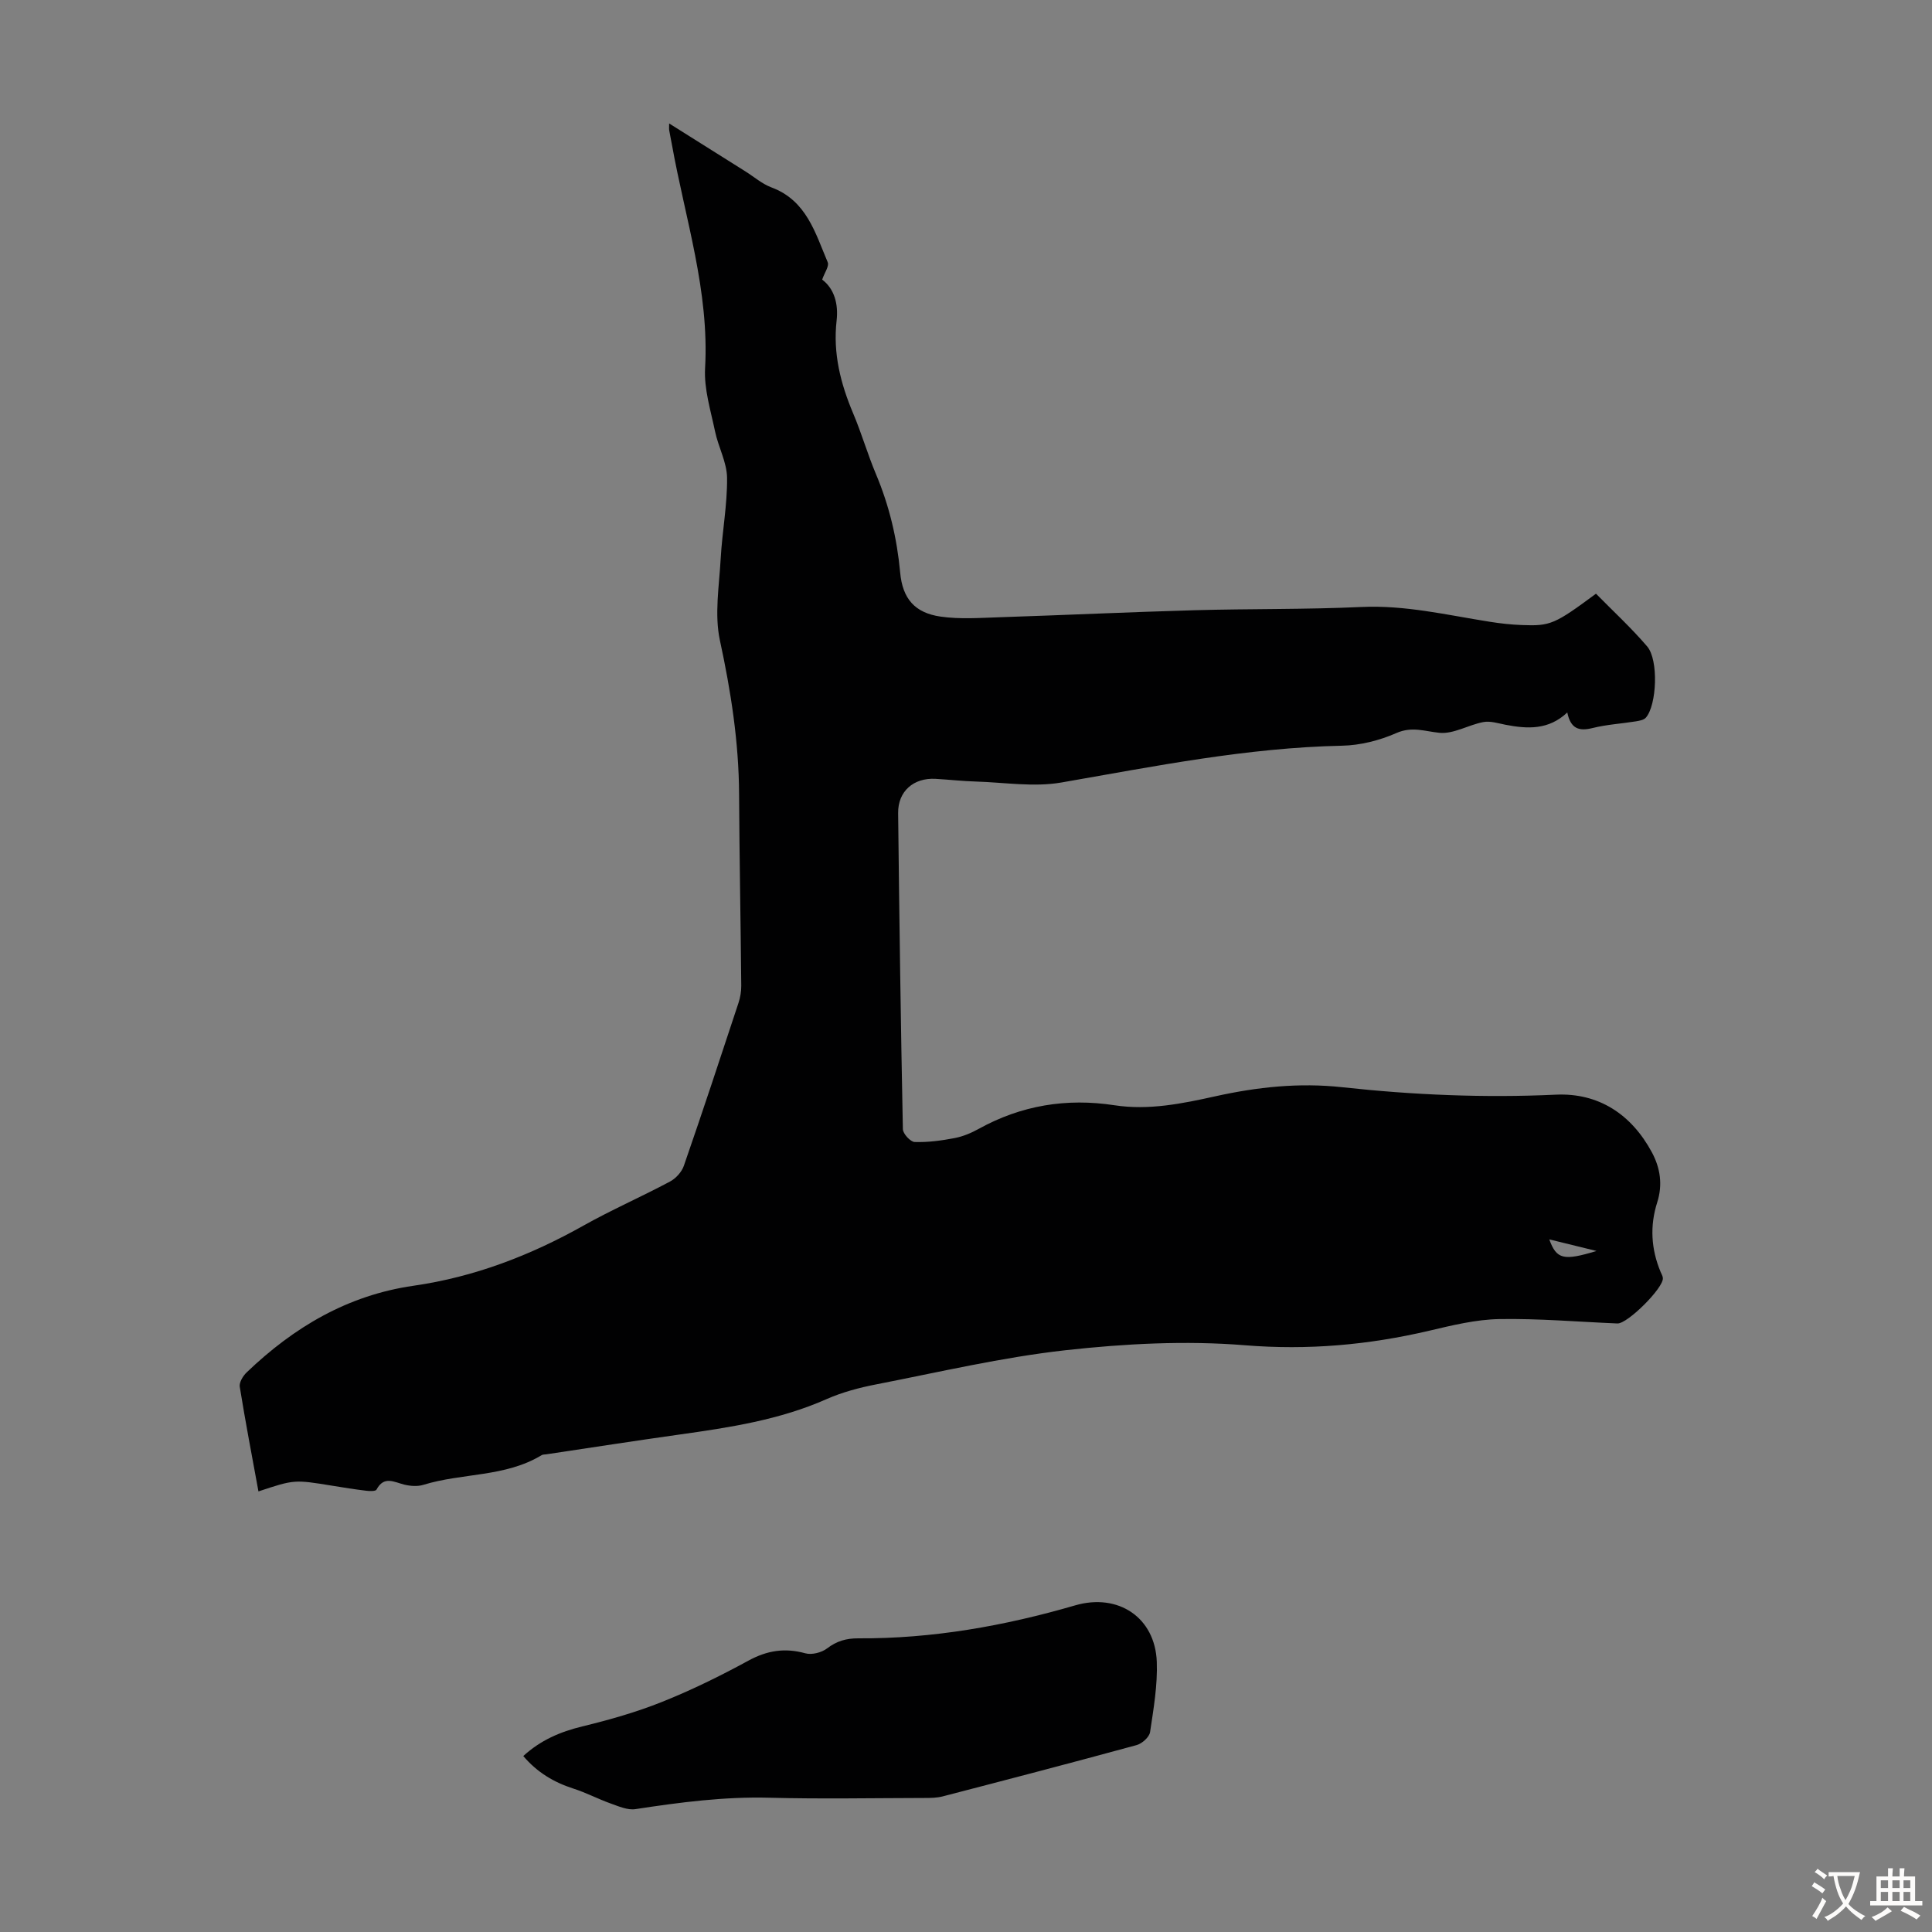 <svg enable-background="new 0 0 400 400" viewBox="0 0 400 400" xmlns="http://www.w3.org/2000/svg"><rect x="0" y="0" width="400" height="400" fill="#808080" stroke="none"/><path d="m53.51 308.78c-1.35-7.37-2.72-14.5-3.87-21.66-.15-.91.67-2.26 1.44-2.99 9.75-9.34 20.9-15.97 34.54-17.93 12.53-1.8 24.14-6.25 35.16-12.44 5.84-3.28 12.01-5.97 17.93-9.13 1.22-.65 2.44-1.99 2.88-3.28 3.88-11.19 7.59-22.44 11.3-33.69.38-1.14.59-2.39.58-3.59-.12-13.2-.38-26.41-.45-39.61-.05-10.8-1.69-21.32-3.97-31.87-1.16-5.39-.15-11.28.16-16.93.31-5.58 1.38-11.15 1.32-16.72-.03-3.22-1.82-6.39-2.49-9.64-.9-4.33-2.3-8.76-2.06-13.07.9-15.96-4.12-30.94-6.87-46.3-.18-.99-.39-1.97-.56-2.97-.05-.31-.01-.64-.01-1.4 5.43 3.41 10.61 6.67 15.78 9.92 1.8 1.13 3.47 2.6 5.42 3.33 7.24 2.7 9.05 9.41 11.63 15.49.34.8-.66 2.16-1.15 3.59 2.49 1.87 3.39 5 2.99 8.49-.77 6.77.82 13.04 3.43 19.21 1.74 4.11 2.98 8.44 4.71 12.55 2.76 6.55 4.37 13.33 5.02 20.4.49 5.38 3 8.35 8.37 9.12 4.03.58 8.21.26 12.32.13 13.41-.44 26.82-1.07 40.24-1.45 11.52-.32 23.06-.14 34.56-.67 9.08-.42 17.76 1.67 26.58 3.06 2.2.35 4.44.6 6.67.68 5.91.23 6.78-.18 15.32-6.49 3.52 3.58 7.29 7.05 10.6 10.92 2.4 2.8 1.99 12.16-.27 14.74-.43.49-1.35.65-2.08.77-2.98.48-6.03.65-8.95 1.38-2.77.69-4.54.2-5.24-3.22-3.89 3.67-8.27 3.41-12.76 2.55-1.53-.3-3.18-.84-4.64-.56-3.07.58-6.15 2.51-9.06 2.22-3.05-.3-5.66-1.38-8.93.05-3.47 1.53-7.46 2.54-11.24 2.62-19.68.41-38.85 4.27-58.12 7.62-5.71.99-11.78-.02-17.68-.2-2.79-.08-5.58-.4-8.37-.56-4.55-.25-7.79 2.58-7.74 7.08.24 21.82.54 43.63.98 65.45.02.95 1.57 2.63 2.44 2.66 2.75.09 5.54-.29 8.26-.81 1.73-.33 3.45-1.05 5-1.91 8.82-4.88 18.18-6.41 28.1-4.89 7.12 1.09 14.05-.34 20.92-1.86 8.68-1.92 17.32-2.85 26.26-1.87 14.68 1.6 29.4 2.23 44.21 1.54 8.81-.41 15.62 4.03 19.87 11.91 1.76 3.26 2.28 6.74 1.12 10.38-1.56 4.89-1.27 9.71.71 14.43.17.41.43.82.46 1.25.18 2.02-7.32 9.49-9.41 9.4-8.16-.34-16.32-1.05-24.47-.91-4.85.09-9.73 1.29-14.49 2.41-12.58 2.95-25.11 4.07-38.16 3.01-12.29-1-24.86-.33-37.15 1.03-13.16 1.47-26.16 4.53-39.19 7.07-3.49.68-7.01 1.61-10.25 3.04-9.75 4.32-20.1 5.89-30.51 7.35-9.19 1.29-18.36 2.72-27.54 4.09-.33.05-.72.02-.98.18-7.52 4.57-16.43 3.65-24.48 6.14-1.2.37-2.67.26-3.92-.04-2.13-.52-4.22-1.9-5.78 1.03-.19.36-1.42.32-2.14.23-2.33-.28-4.65-.65-6.97-1.03-7.9-1.29-7.9-1.3-15.33 1.17zm267.25-52.18c1.51 4.15 2.96 4.47 9.78 2.4-3.34-.82-6.31-1.54-9.78-2.4z" fill="#010102"/><path d="m108.34 363.57c3.59-3.29 7.64-5.02 12.2-6.13 5.6-1.36 11.21-2.95 16.55-5.09 6.11-2.44 12.06-5.37 17.84-8.52 3.88-2.12 7.56-2.71 11.81-1.53 1.33.37 3.36-.15 4.49-1.01 2-1.53 3.98-2.1 6.46-2.09 15.33.09 30.25-2.56 44.93-6.83 8.88-2.58 16.54 2.5 16.88 11.69.18 4.83-.67 9.73-1.39 14.55-.16 1.04-1.65 2.38-2.78 2.69-13.37 3.65-26.77 7.15-40.18 10.63-1.17.3-2.43.32-3.65.32-10.75.02-21.5.23-32.24-.05-9.35-.24-18.5.95-27.69 2.36-1.63.25-3.49-.58-5.15-1.17-2.61-.93-5.09-2.25-7.73-3.09-4.03-1.3-7.47-3.35-10.35-6.73z" fill="#010102"/><g fill="#fcfbfa"><path d="m377.9 391.2c-.2.3-.4.5-.6.8-.7-.6-1.4-1-2.2-1.5.2-.3.4-.5.5-.8.6.4 1.4.8 2.3 1.5zm-1.8 6.1c-.2-.2-.5-.4-.9-.6.4-.6.8-1.2 1.2-1.9s.7-1.3.9-1.9c.3.3.5.5.8.7-.7 1.3-1.4 2.6-2 3.7zm2.2-9c-.3.3-.5.5-.6.8-.6-.6-1.3-1.1-2-1.5.3-.3.5-.5.6-.7.6.5 1.3.9 2 1.4zm.3.2v-.9h2 4.5c-.3 1.3-.6 2.5-1 3.6s-.9 2.1-1.4 3c.4.5 1 1 1.6 1.4s1.2.8 1.9 1.1c-.3.2-.5.4-.8.8-.4-.3-1-.7-1.6-1.2s-1.2-1.1-1.6-1.6c-.5.6-1.1 1.1-1.7 1.6s-1.4.9-2.1 1.4c-.1-.3-.3-.5-.7-.8.6-.2 1.2-.5 1.9-1s1.4-1.1 2-1.8c-.5-.8-.9-1.6-1.2-2.5s-.6-2-.8-3.2c-.4.1-.7.1-1 .1zm2.5 2.7c.3 1 .7 1.7 1 2.2.3-.5.6-1.1 1-2s.6-1.9.9-3h-3.2-.4c.1.9.3 1.8.7 2.8z"/><path d="m396.5 388.5v1.5 3.6h1.5v.9c-.4 0-1 0-1.7 0h-7.9c-.5 0-.9 0-1.2 0v-.9h1.3v-3.5c0-.7 0-1.2 0-1.6h2.4c0-.8 0-1.4 0-1.7h1c0 .3-.1.8-.1 1.7h1.5c0-.8 0-1.4 0-1.7h1c0 .3-.1.9-.1 1.7zm-8.2 9.2c-.2-.3-.5-.5-.8-.8.8-.3 1.4-.6 1.9-.9s1-.7 1.4-1.1c.3.3.6.5.9.8-1.6 1-2.8 1.6-3.4 2zm2.6-6.8v-1.6h-1.5v1.6zm0 2.7v-1.9h-1.5v1.9zm2.4-2.7v-1.6h-1.5v1.6zm0 2.7v-1.9h-1.5v1.9zm.2 2 .7-.8c.4.2.9.5 1.6.8s1.3.7 1.8 1c-.3.3-.5.5-.8.8-.4-.3-1.5-1-3.3-1.8zm2-4.7v-1.6h-1.4v1.6zm0 2.7v-1.9h-1.4v1.9z"/></g></svg>